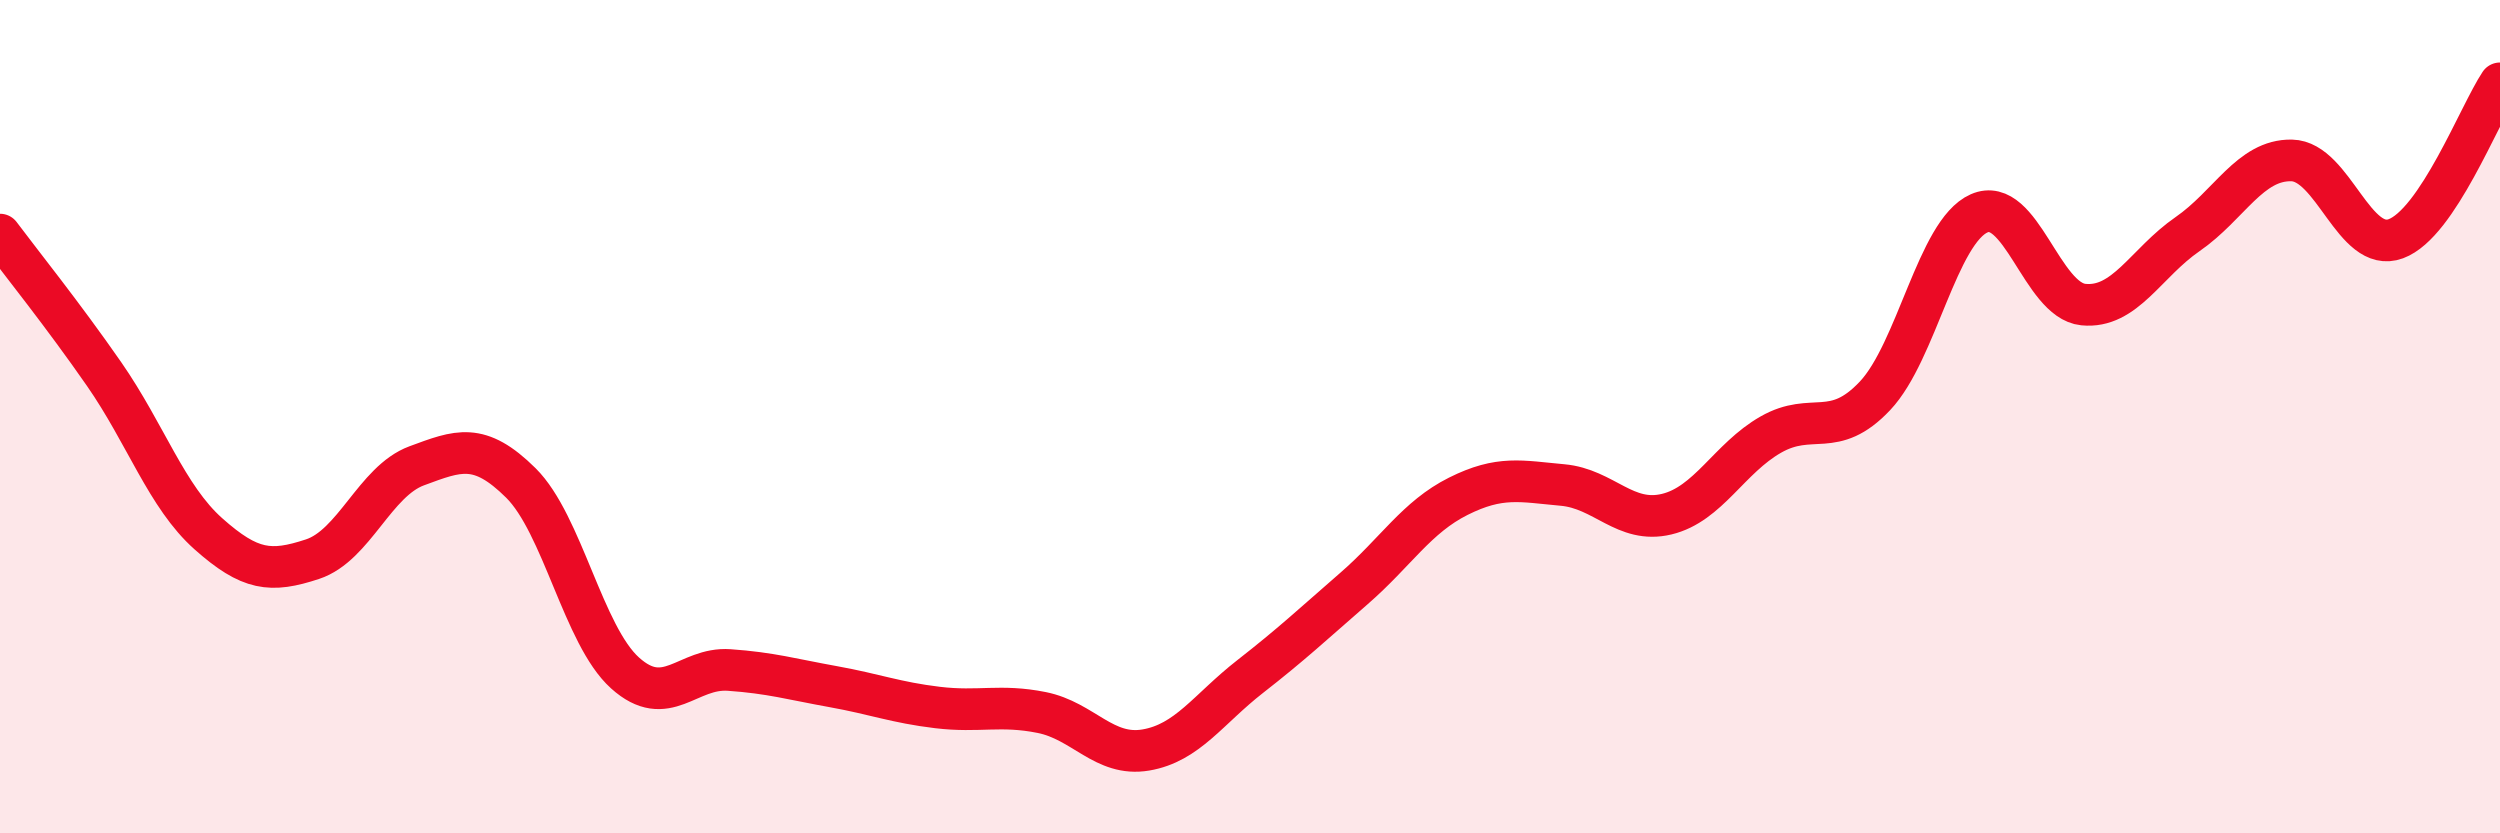 
    <svg width="60" height="20" viewBox="0 0 60 20" xmlns="http://www.w3.org/2000/svg">
      <path
        d="M 0,5.63 C 0.5,6.3 1.5,7.54 2.5,8.98 C 3.5,10.42 4,11.92 5,12.81 C 6,13.7 6.5,13.75 7.5,13.42 C 8.5,13.09 9,11.55 10,11.18 C 11,10.81 11.5,10.6 12.5,11.59 C 13.5,12.58 14,15.25 15,16.15 C 16,17.05 16.5,16.01 17.5,16.08 C 18.5,16.15 19,16.3 20,16.48 C 21,16.66 21.5,16.86 22.5,16.98 C 23.5,17.1 24,16.9 25,17.1 C 26,17.3 26.5,18.17 27.5,18 C 28.5,17.83 29,17.02 30,16.24 C 31,15.46 31.5,14.99 32.5,14.12 C 33.5,13.25 34,12.41 35,11.91 C 36,11.41 36.5,11.55 37.5,11.64 C 38.5,11.73 39,12.58 40,12.34 C 41,12.1 41.5,11 42.5,10.43 C 43.5,9.86 44,10.56 45,9.5 C 46,8.44 46.5,5.56 47.5,5.12 C 48.5,4.68 49,7.21 50,7.31 C 51,7.41 51.5,6.31 52.5,5.62 C 53.5,4.93 54,3.83 55,3.85 C 56,3.87 56.5,6.1 57.5,5.73 C 58.5,5.36 59.5,2.75 60,2L60 20L0 20Z"
        fill="#EB0A25"
        opacity="0.1"
        stroke-linecap="round"
        stroke-linejoin="round"
      />
      <path
        d="M 0,5.63 C 0.5,6.3 1.5,7.54 2.5,8.98 C 3.5,10.42 4,11.92 5,12.81 C 6,13.7 6.5,13.75 7.5,13.42 C 8.5,13.09 9,11.55 10,11.18 C 11,10.81 11.5,10.6 12.5,11.59 C 13.5,12.58 14,15.25 15,16.15 C 16,17.05 16.5,16.01 17.5,16.08 C 18.5,16.15 19,16.3 20,16.48 C 21,16.66 21.5,16.86 22.5,16.98 C 23.5,17.1 24,16.9 25,17.1 C 26,17.3 26.5,18.17 27.5,18 C 28.5,17.83 29,17.02 30,16.24 C 31,15.46 31.5,14.99 32.5,14.12 C 33.5,13.25 34,12.41 35,11.91 C 36,11.41 36.5,11.55 37.5,11.64 C 38.5,11.73 39,12.58 40,12.34 C 41,12.1 41.5,11 42.5,10.43 C 43.5,9.86 44,10.56 45,9.5 C 46,8.44 46.5,5.56 47.5,5.12 C 48.5,4.68 49,7.21 50,7.31 C 51,7.41 51.5,6.31 52.5,5.62 C 53.5,4.93 54,3.83 55,3.85 C 56,3.87 56.5,6.1 57.5,5.73 C 58.5,5.36 59.5,2.75 60,2"
        stroke="#EB0A25"
        stroke-width="1"
        fill="none"
        stroke-linecap="round"
        stroke-linejoin="round"
      />
    </svg>
  